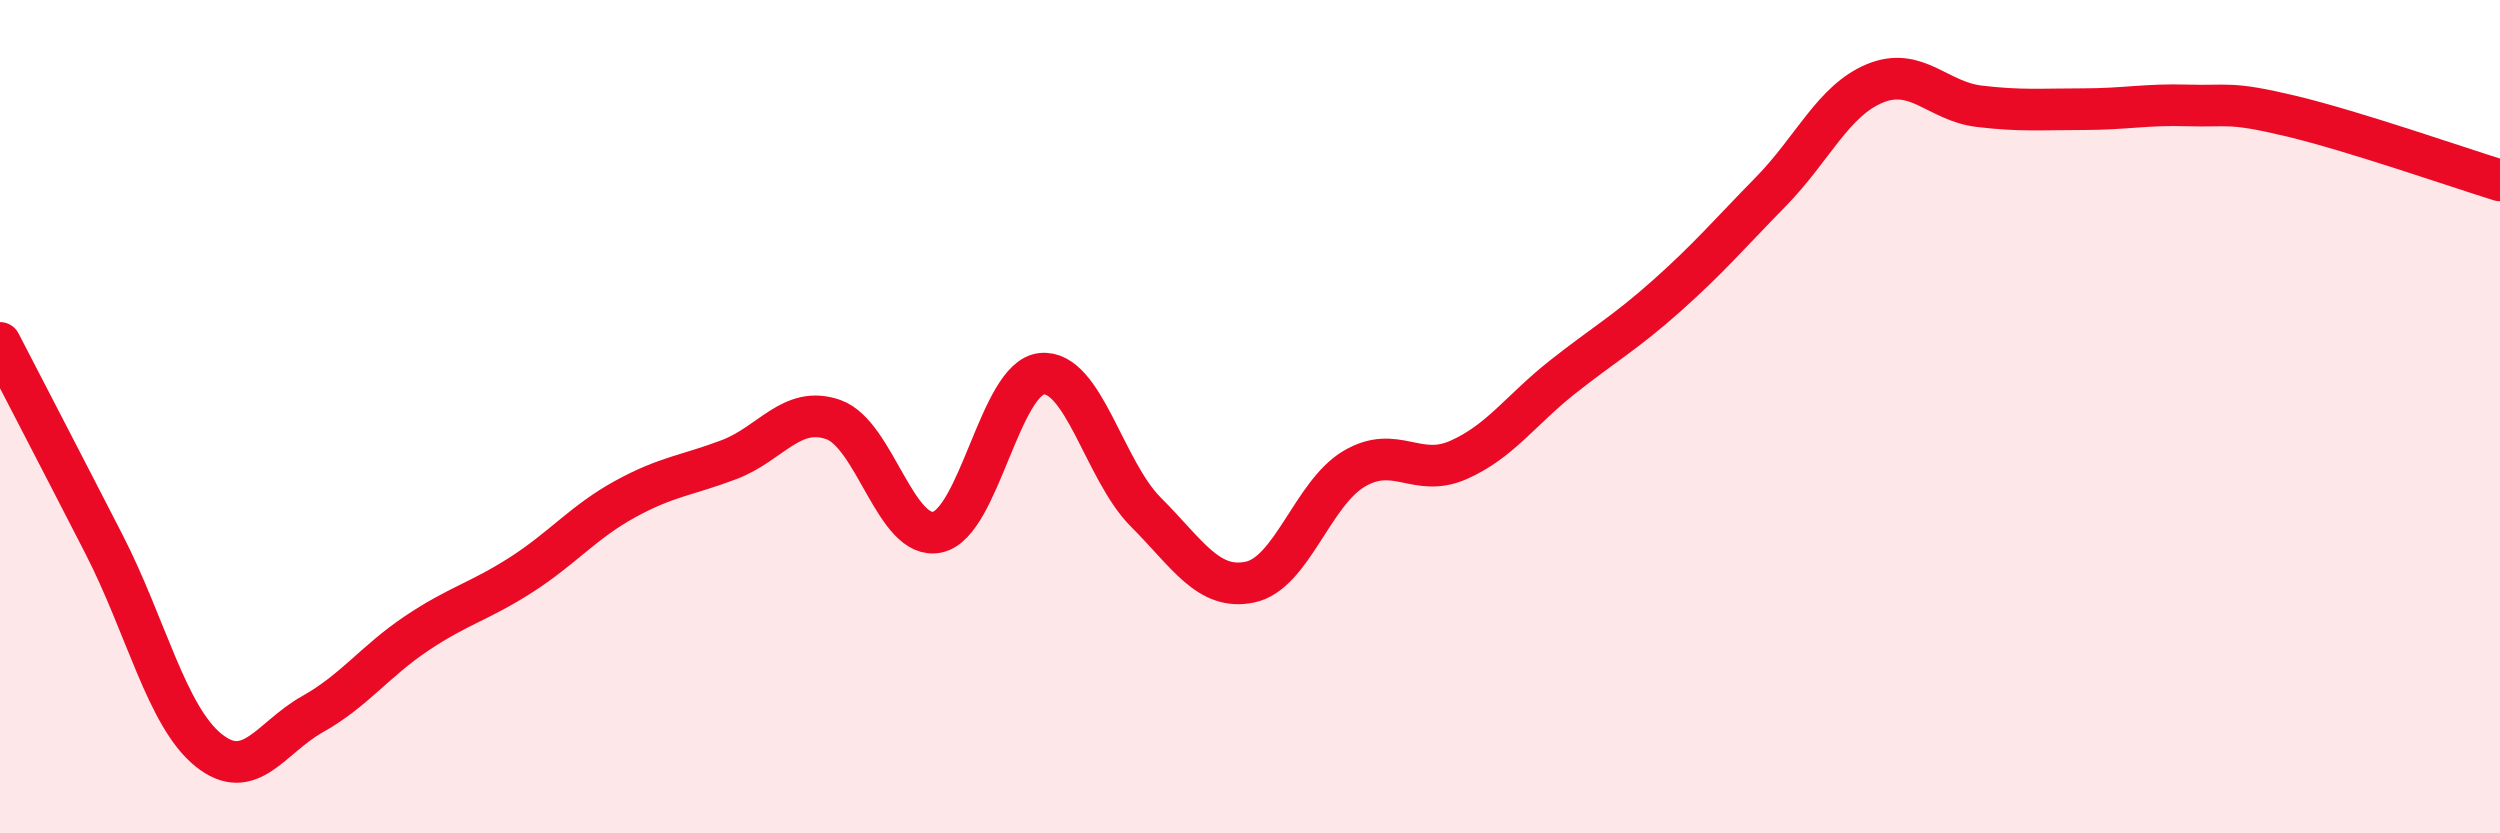 
    <svg width="60" height="20" viewBox="0 0 60 20" xmlns="http://www.w3.org/2000/svg">
      <path
        d="M 0,8.23 C 0.5,9.2 1.5,11.12 2.5,13.07 C 3.5,15.02 4,17.19 5,18 C 6,18.81 6.5,17.7 7.5,17.14 C 8.5,16.58 9,15.87 10,15.2 C 11,14.53 11.5,14.44 12.5,13.8 C 13.5,13.16 14,12.53 15,11.98 C 16,11.43 16.5,11.41 17.5,11.03 C 18.5,10.65 19,9.72 20,10.07 C 21,10.42 21.5,12.99 22.5,12.77 C 23.5,12.55 24,9.07 25,8.97 C 26,8.87 26.5,11.29 27.5,12.29 C 28.5,13.29 29,14.18 30,13.97 C 31,13.76 31.5,11.84 32.5,11.25 C 33.5,10.66 34,11.48 35,11.04 C 36,10.6 36.5,9.84 37.5,9.05 C 38.5,8.26 39,7.99 40,7.1 C 41,6.21 41.5,5.62 42.5,4.6 C 43.5,3.58 44,2.41 45,2 C 46,1.59 46.5,2.43 47.5,2.55 C 48.5,2.67 49,2.62 50,2.62 C 51,2.62 51.5,2.5 52.5,2.53 C 53.5,2.56 53.5,2.43 55,2.79 C 56.5,3.15 59,4.02 60,4.33L60 20L0 20Z"
        fill="#EB0A25"
        opacity="0.1"
        stroke-linecap="round"
        stroke-linejoin="round"
      />
      <path
        d="M 0,8.23 C 0.5,9.2 1.5,11.12 2.5,13.07 C 3.5,15.02 4,17.19 5,18 C 6,18.81 6.5,17.7 7.5,17.14 C 8.5,16.58 9,15.87 10,15.2 C 11,14.53 11.5,14.44 12.5,13.8 C 13.5,13.16 14,12.53 15,11.98 C 16,11.43 16.5,11.41 17.5,11.03 C 18.5,10.65 19,9.72 20,10.07 C 21,10.42 21.5,12.99 22.5,12.77 C 23.5,12.55 24,9.07 25,8.97 C 26,8.87 26.5,11.29 27.5,12.29 C 28.5,13.29 29,14.18 30,13.97 C 31,13.76 31.5,11.84 32.5,11.25 C 33.5,10.66 34,11.48 35,11.04 C 36,10.6 36.5,9.84 37.5,9.05 C 38.5,8.26 39,7.99 40,7.1 C 41,6.21 41.5,5.62 42.5,4.6 C 43.5,3.58 44,2.41 45,2 C 46,1.59 46.5,2.43 47.5,2.55 C 48.5,2.67 49,2.62 50,2.62 C 51,2.62 51.5,2.5 52.5,2.53 C 53.5,2.56 53.5,2.43 55,2.79 C 56.5,3.15 59,4.02 60,4.33"
        stroke="#EB0A25"
        stroke-width="1"
        fill="none"
        stroke-linecap="round"
        stroke-linejoin="round"
      />
    </svg>
  